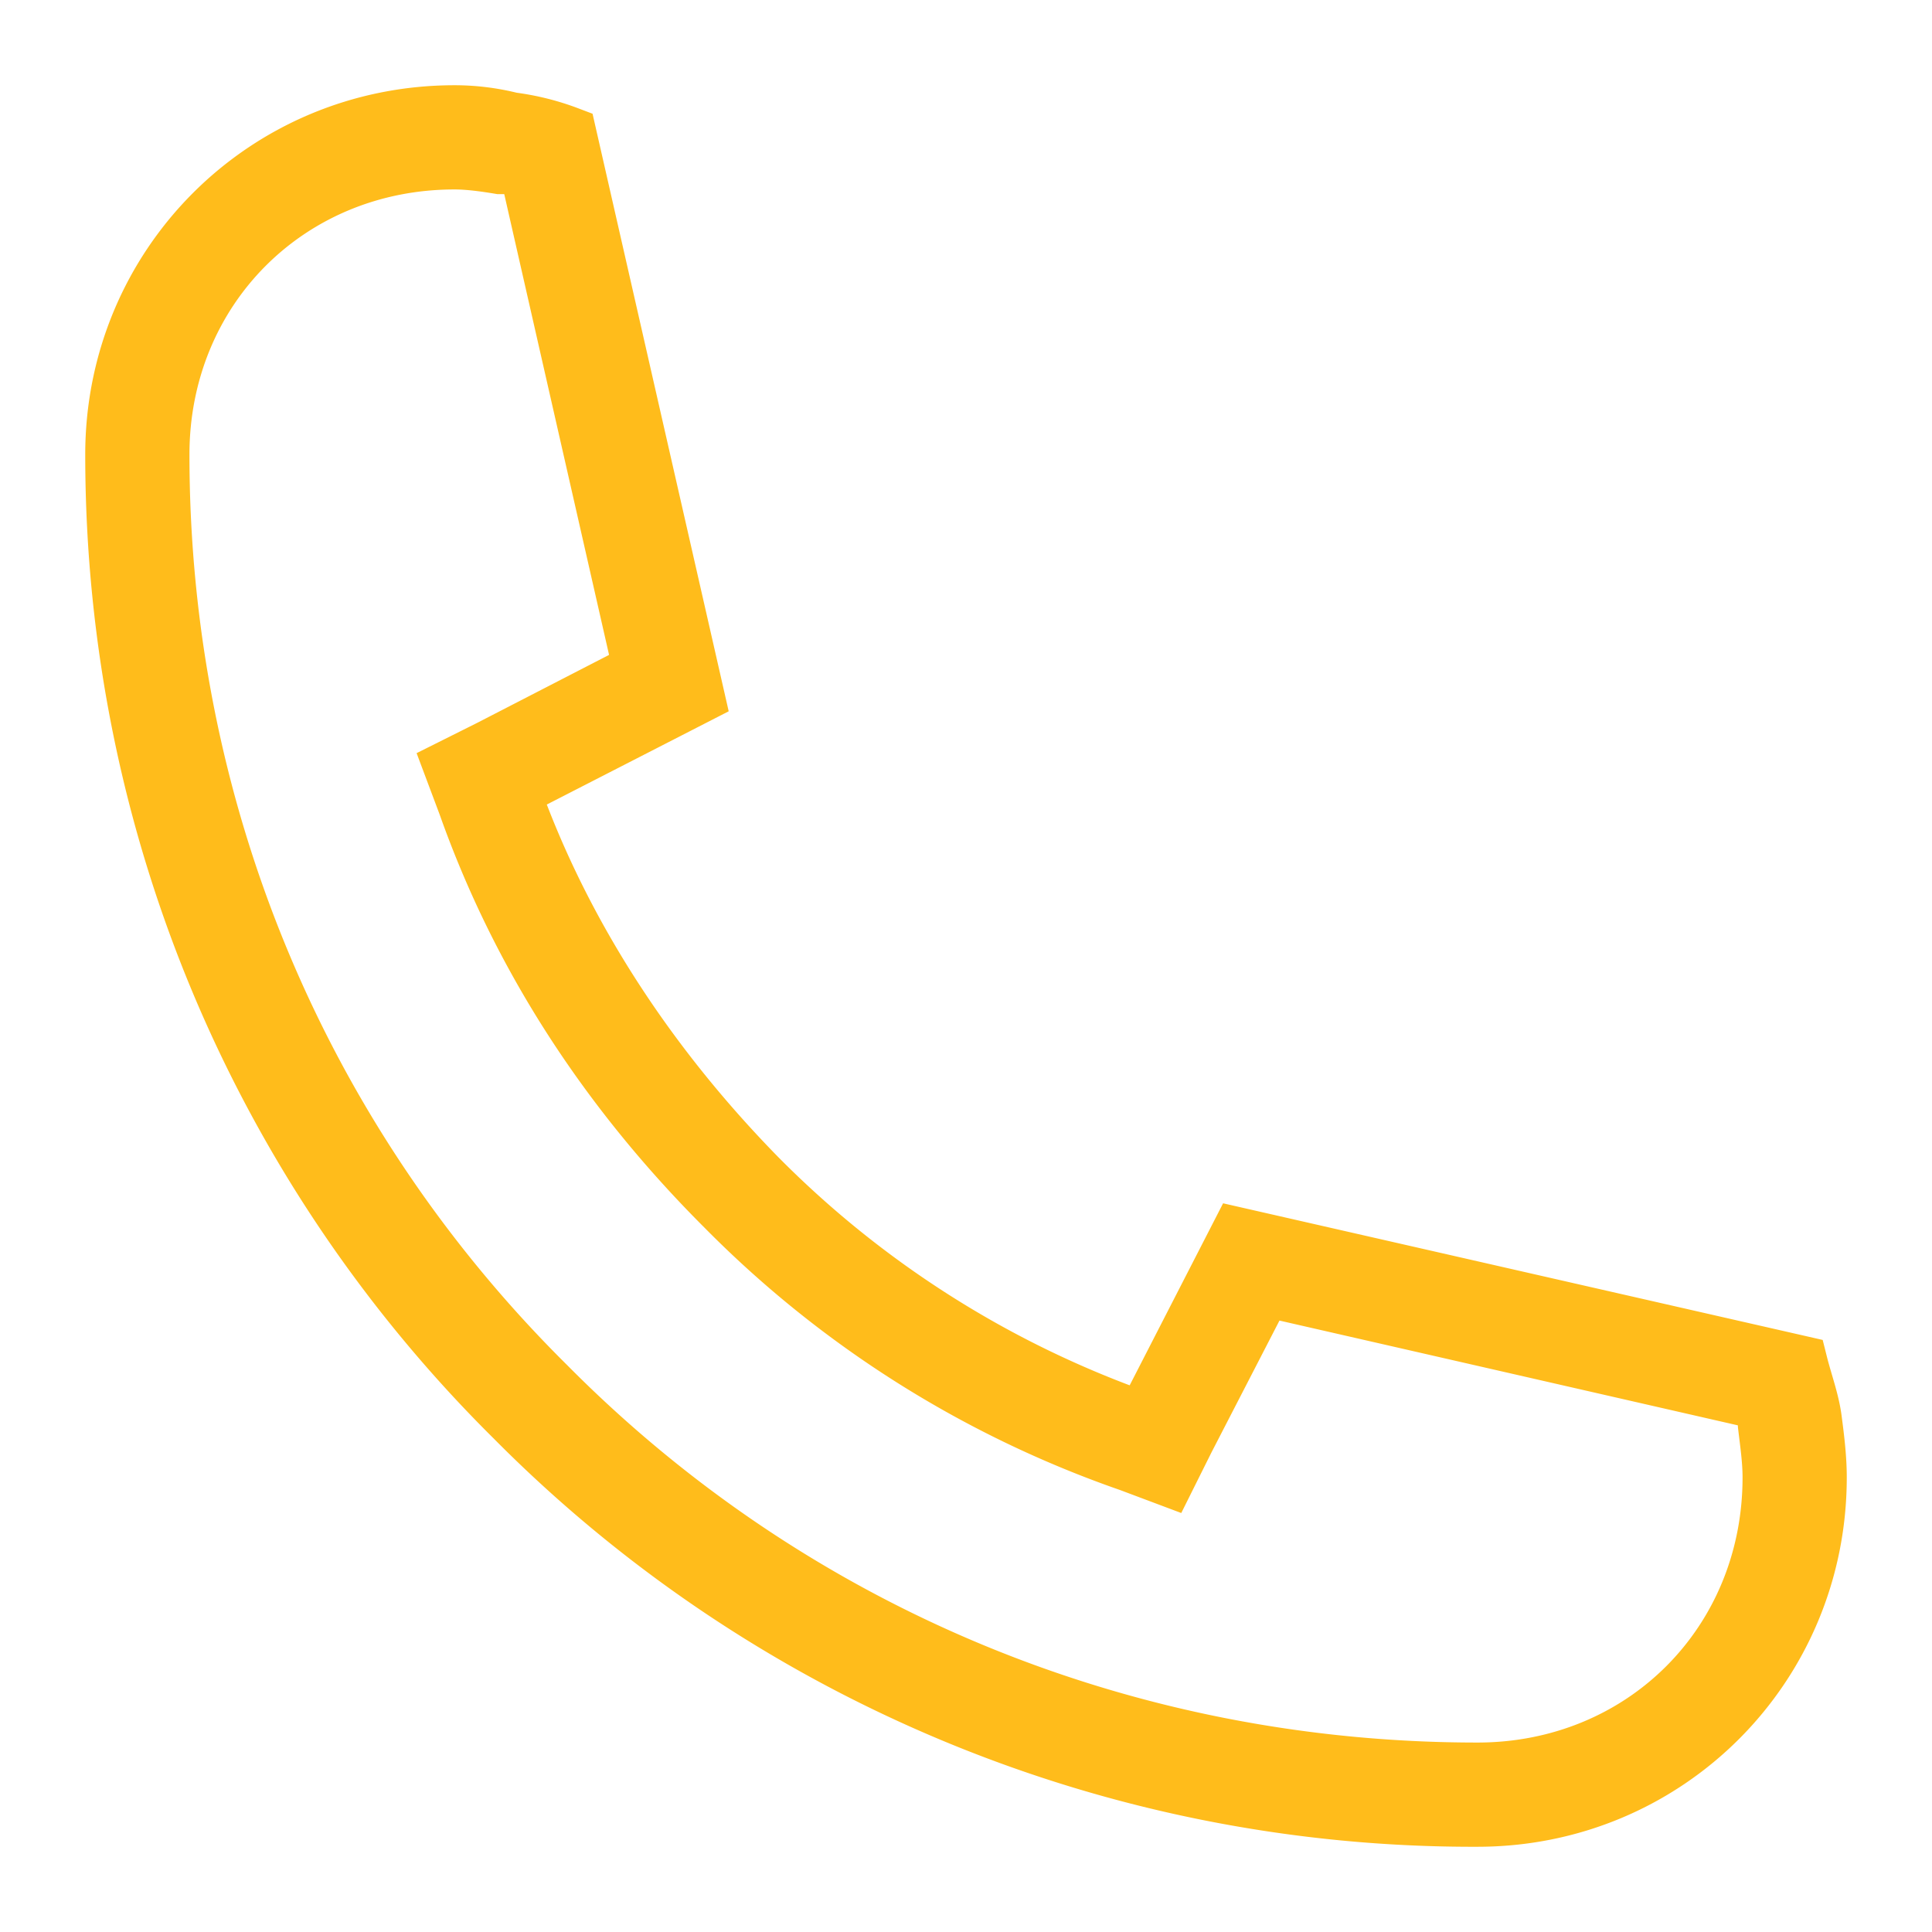 <svg width="17" height="17" xmlns="http://www.w3.org/2000/svg">
    <path d="M4 1.417c.125 0 .27.02.396.041h.041c.063 0 .125.021.209.042l1 4.396-1.333.687-.334.167.125.333c.458 1.292 1.208 2.48 2.271 3.542a9.29 9.29 0 0 0 3.563 2.25l.333.125.166-.333.688-1.334 4.375 1a.74.74 0 0 1 .042.209c.02.166.041.312.041.458 0 1.458-1.125 2.583-2.583 2.583-3.104 0-6.02-1.208-8.188-3.396C2.626 10.021 1.417 7.104 1.417 4c0-1.458 1.125-2.583 2.583-2.583zM4 1C2.333 1 1 2.333 1 4c0 3.313 1.333 6.313 3.52 8.48A11.881 11.881 0 0 0 13 16c1.667 0 3-1.333 3-3 0-.167-.02-.333-.042-.5-.02-.167-.083-.333-.125-.5l-4.937-1.125-.834 1.625a8.905 8.905 0 0 1-3.395-2.146C5.729 9.396 4.958 8.25 4.5 6.958l1.625-.833L5 1.187a2.198 2.198 0 0 0-.5-.125A2.055 2.055 0 0 0 4 1z" fill="#FFBC1B" fill-rule="nonzero" stroke="#FFBC1B" stroke-width=".5"/>
</svg>
